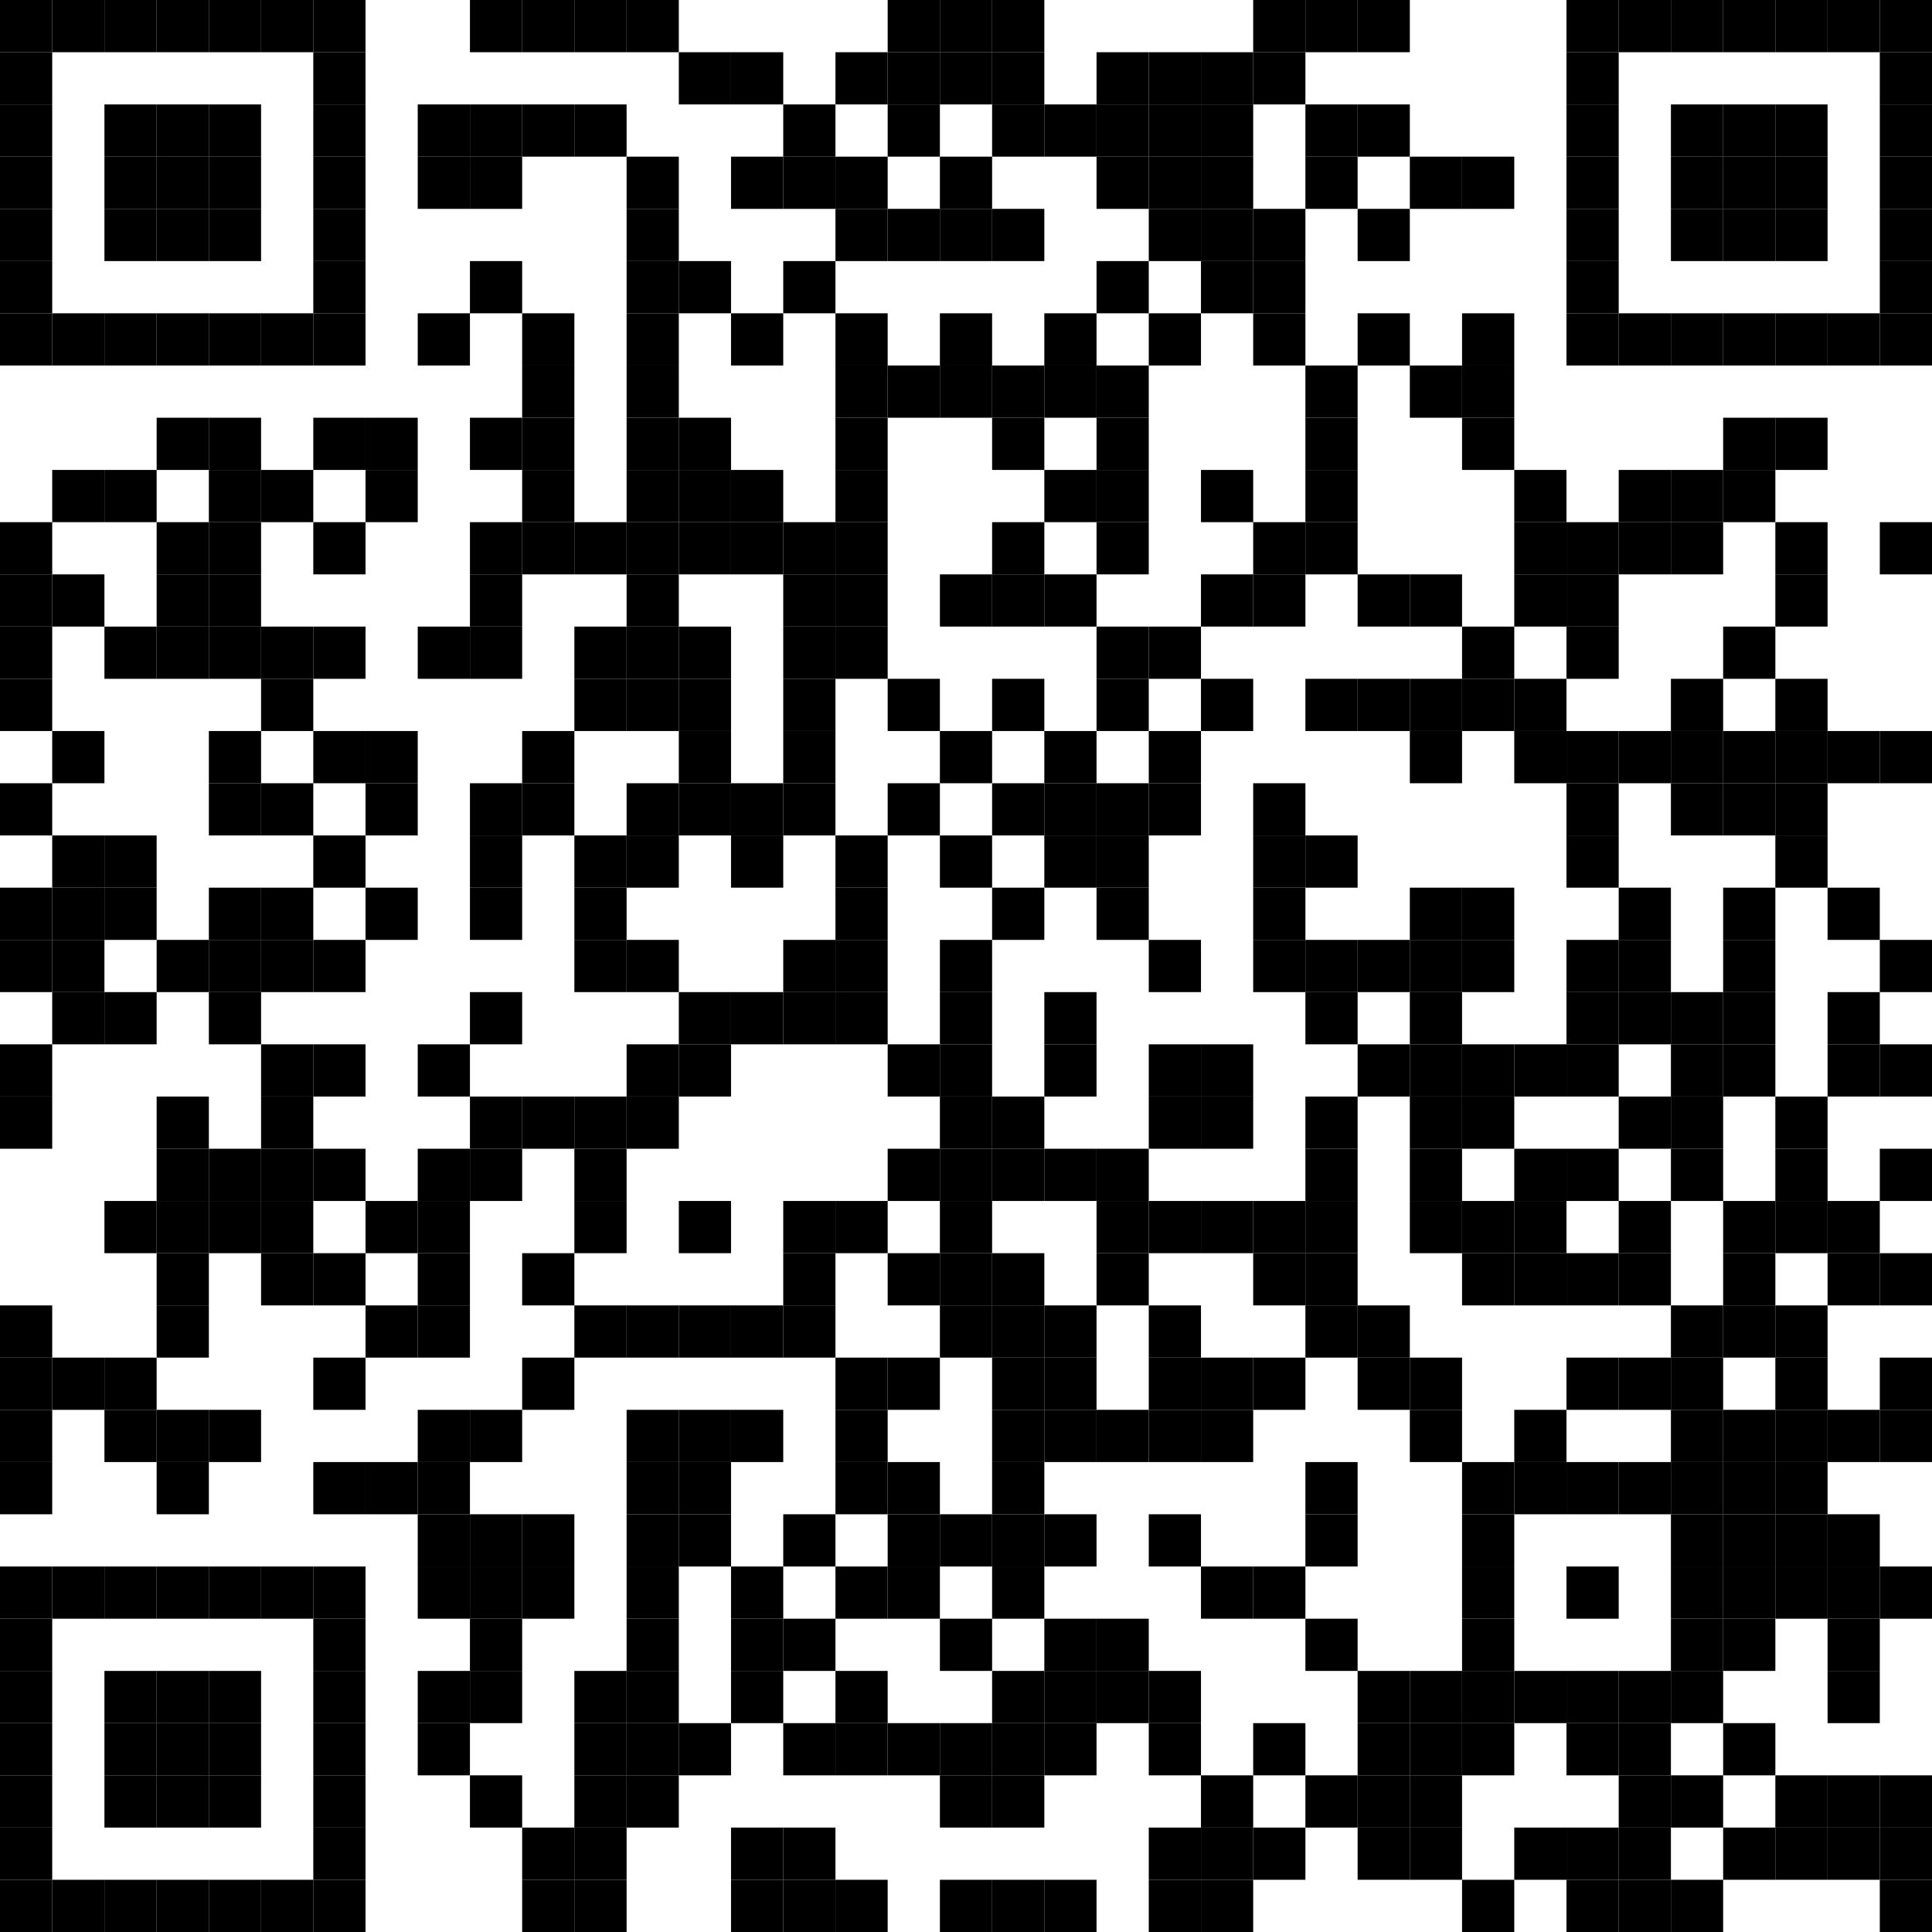 <?xml version="1.0" encoding="utf-8"?>
<!DOCTYPE svg PUBLIC "-//W3C//DTD SVG 1.0//EN" "http://www.w3.org/TR/2001/REC-SVG-20010904/DTD/svg10.dtd">
<svg xmlns="http://www.w3.org/2000/svg" xml:space="preserve" xmlns:xlink="http://www.w3.org/1999/xlink" width="999" height="999" viewBox="0 0 999 999">
<desc></desc>
<rect width="999" height="999" fill="#ffffff" cx="0" cy="0" />
<defs>
<rect id="p" width="27" height="27" />
</defs>
<g fill="#000000">
<use x="0" y="0" xlink:href="#p" />
<use x="27" y="0" xlink:href="#p" />
<use x="54" y="0" xlink:href="#p" />
<use x="81" y="0" xlink:href="#p" />
<use x="108" y="0" xlink:href="#p" />
<use x="135" y="0" xlink:href="#p" />
<use x="162" y="0" xlink:href="#p" />
<use x="243" y="0" xlink:href="#p" />
<use x="270" y="0" xlink:href="#p" />
<use x="297" y="0" xlink:href="#p" />
<use x="324" y="0" xlink:href="#p" />
<use x="459" y="0" xlink:href="#p" />
<use x="486" y="0" xlink:href="#p" />
<use x="513" y="0" xlink:href="#p" />
<use x="648" y="0" xlink:href="#p" />
<use x="675" y="0" xlink:href="#p" />
<use x="702" y="0" xlink:href="#p" />
<use x="810" y="0" xlink:href="#p" />
<use x="837" y="0" xlink:href="#p" />
<use x="864" y="0" xlink:href="#p" />
<use x="891" y="0" xlink:href="#p" />
<use x="918" y="0" xlink:href="#p" />
<use x="945" y="0" xlink:href="#p" />
<use x="972" y="0" xlink:href="#p" />
<use x="0" y="27" xlink:href="#p" />
<use x="162" y="27" xlink:href="#p" />
<use x="351" y="27" xlink:href="#p" />
<use x="378" y="27" xlink:href="#p" />
<use x="432" y="27" xlink:href="#p" />
<use x="459" y="27" xlink:href="#p" />
<use x="486" y="27" xlink:href="#p" />
<use x="513" y="27" xlink:href="#p" />
<use x="567" y="27" xlink:href="#p" />
<use x="594" y="27" xlink:href="#p" />
<use x="621" y="27" xlink:href="#p" />
<use x="648" y="27" xlink:href="#p" />
<use x="810" y="27" xlink:href="#p" />
<use x="972" y="27" xlink:href="#p" />
<use x="0" y="54" xlink:href="#p" />
<use x="54" y="54" xlink:href="#p" />
<use x="81" y="54" xlink:href="#p" />
<use x="108" y="54" xlink:href="#p" />
<use x="162" y="54" xlink:href="#p" />
<use x="216" y="54" xlink:href="#p" />
<use x="243" y="54" xlink:href="#p" />
<use x="270" y="54" xlink:href="#p" />
<use x="297" y="54" xlink:href="#p" />
<use x="405" y="54" xlink:href="#p" />
<use x="459" y="54" xlink:href="#p" />
<use x="513" y="54" xlink:href="#p" />
<use x="540" y="54" xlink:href="#p" />
<use x="567" y="54" xlink:href="#p" />
<use x="594" y="54" xlink:href="#p" />
<use x="621" y="54" xlink:href="#p" />
<use x="675" y="54" xlink:href="#p" />
<use x="702" y="54" xlink:href="#p" />
<use x="810" y="54" xlink:href="#p" />
<use x="864" y="54" xlink:href="#p" />
<use x="891" y="54" xlink:href="#p" />
<use x="918" y="54" xlink:href="#p" />
<use x="972" y="54" xlink:href="#p" />
<use x="0" y="81" xlink:href="#p" />
<use x="54" y="81" xlink:href="#p" />
<use x="81" y="81" xlink:href="#p" />
<use x="108" y="81" xlink:href="#p" />
<use x="162" y="81" xlink:href="#p" />
<use x="216" y="81" xlink:href="#p" />
<use x="243" y="81" xlink:href="#p" />
<use x="324" y="81" xlink:href="#p" />
<use x="378" y="81" xlink:href="#p" />
<use x="405" y="81" xlink:href="#p" />
<use x="432" y="81" xlink:href="#p" />
<use x="486" y="81" xlink:href="#p" />
<use x="567" y="81" xlink:href="#p" />
<use x="594" y="81" xlink:href="#p" />
<use x="621" y="81" xlink:href="#p" />
<use x="675" y="81" xlink:href="#p" />
<use x="729" y="81" xlink:href="#p" />
<use x="756" y="81" xlink:href="#p" />
<use x="810" y="81" xlink:href="#p" />
<use x="864" y="81" xlink:href="#p" />
<use x="891" y="81" xlink:href="#p" />
<use x="918" y="81" xlink:href="#p" />
<use x="972" y="81" xlink:href="#p" />
<use x="0" y="108" xlink:href="#p" />
<use x="54" y="108" xlink:href="#p" />
<use x="81" y="108" xlink:href="#p" />
<use x="108" y="108" xlink:href="#p" />
<use x="162" y="108" xlink:href="#p" />
<use x="324" y="108" xlink:href="#p" />
<use x="432" y="108" xlink:href="#p" />
<use x="459" y="108" xlink:href="#p" />
<use x="486" y="108" xlink:href="#p" />
<use x="513" y="108" xlink:href="#p" />
<use x="594" y="108" xlink:href="#p" />
<use x="621" y="108" xlink:href="#p" />
<use x="648" y="108" xlink:href="#p" />
<use x="702" y="108" xlink:href="#p" />
<use x="810" y="108" xlink:href="#p" />
<use x="864" y="108" xlink:href="#p" />
<use x="891" y="108" xlink:href="#p" />
<use x="918" y="108" xlink:href="#p" />
<use x="972" y="108" xlink:href="#p" />
<use x="0" y="135" xlink:href="#p" />
<use x="162" y="135" xlink:href="#p" />
<use x="243" y="135" xlink:href="#p" />
<use x="324" y="135" xlink:href="#p" />
<use x="351" y="135" xlink:href="#p" />
<use x="405" y="135" xlink:href="#p" />
<use x="567" y="135" xlink:href="#p" />
<use x="621" y="135" xlink:href="#p" />
<use x="648" y="135" xlink:href="#p" />
<use x="810" y="135" xlink:href="#p" />
<use x="972" y="135" xlink:href="#p" />
<use x="0" y="162" xlink:href="#p" />
<use x="27" y="162" xlink:href="#p" />
<use x="54" y="162" xlink:href="#p" />
<use x="81" y="162" xlink:href="#p" />
<use x="108" y="162" xlink:href="#p" />
<use x="135" y="162" xlink:href="#p" />
<use x="162" y="162" xlink:href="#p" />
<use x="216" y="162" xlink:href="#p" />
<use x="270" y="162" xlink:href="#p" />
<use x="324" y="162" xlink:href="#p" />
<use x="378" y="162" xlink:href="#p" />
<use x="432" y="162" xlink:href="#p" />
<use x="486" y="162" xlink:href="#p" />
<use x="540" y="162" xlink:href="#p" />
<use x="594" y="162" xlink:href="#p" />
<use x="648" y="162" xlink:href="#p" />
<use x="702" y="162" xlink:href="#p" />
<use x="756" y="162" xlink:href="#p" />
<use x="810" y="162" xlink:href="#p" />
<use x="837" y="162" xlink:href="#p" />
<use x="864" y="162" xlink:href="#p" />
<use x="891" y="162" xlink:href="#p" />
<use x="918" y="162" xlink:href="#p" />
<use x="945" y="162" xlink:href="#p" />
<use x="972" y="162" xlink:href="#p" />
<use x="270" y="189" xlink:href="#p" />
<use x="324" y="189" xlink:href="#p" />
<use x="432" y="189" xlink:href="#p" />
<use x="459" y="189" xlink:href="#p" />
<use x="486" y="189" xlink:href="#p" />
<use x="513" y="189" xlink:href="#p" />
<use x="540" y="189" xlink:href="#p" />
<use x="567" y="189" xlink:href="#p" />
<use x="675" y="189" xlink:href="#p" />
<use x="729" y="189" xlink:href="#p" />
<use x="756" y="189" xlink:href="#p" />
<use x="81" y="216" xlink:href="#p" />
<use x="108" y="216" xlink:href="#p" />
<use x="162" y="216" xlink:href="#p" />
<use x="189" y="216" xlink:href="#p" />
<use x="243" y="216" xlink:href="#p" />
<use x="270" y="216" xlink:href="#p" />
<use x="324" y="216" xlink:href="#p" />
<use x="351" y="216" xlink:href="#p" />
<use x="432" y="216" xlink:href="#p" />
<use x="513" y="216" xlink:href="#p" />
<use x="567" y="216" xlink:href="#p" />
<use x="675" y="216" xlink:href="#p" />
<use x="756" y="216" xlink:href="#p" />
<use x="891" y="216" xlink:href="#p" />
<use x="918" y="216" xlink:href="#p" />
<use x="27" y="243" xlink:href="#p" />
<use x="54" y="243" xlink:href="#p" />
<use x="108" y="243" xlink:href="#p" />
<use x="135" y="243" xlink:href="#p" />
<use x="189" y="243" xlink:href="#p" />
<use x="270" y="243" xlink:href="#p" />
<use x="324" y="243" xlink:href="#p" />
<use x="351" y="243" xlink:href="#p" />
<use x="378" y="243" xlink:href="#p" />
<use x="432" y="243" xlink:href="#p" />
<use x="540" y="243" xlink:href="#p" />
<use x="567" y="243" xlink:href="#p" />
<use x="621" y="243" xlink:href="#p" />
<use x="675" y="243" xlink:href="#p" />
<use x="783" y="243" xlink:href="#p" />
<use x="837" y="243" xlink:href="#p" />
<use x="864" y="243" xlink:href="#p" />
<use x="891" y="243" xlink:href="#p" />
<use x="0" y="270" xlink:href="#p" />
<use x="81" y="270" xlink:href="#p" />
<use x="108" y="270" xlink:href="#p" />
<use x="162" y="270" xlink:href="#p" />
<use x="243" y="270" xlink:href="#p" />
<use x="270" y="270" xlink:href="#p" />
<use x="297" y="270" xlink:href="#p" />
<use x="324" y="270" xlink:href="#p" />
<use x="351" y="270" xlink:href="#p" />
<use x="378" y="270" xlink:href="#p" />
<use x="405" y="270" xlink:href="#p" />
<use x="432" y="270" xlink:href="#p" />
<use x="513" y="270" xlink:href="#p" />
<use x="567" y="270" xlink:href="#p" />
<use x="648" y="270" xlink:href="#p" />
<use x="675" y="270" xlink:href="#p" />
<use x="783" y="270" xlink:href="#p" />
<use x="810" y="270" xlink:href="#p" />
<use x="837" y="270" xlink:href="#p" />
<use x="864" y="270" xlink:href="#p" />
<use x="918" y="270" xlink:href="#p" />
<use x="972" y="270" xlink:href="#p" />
<use x="0" y="297" xlink:href="#p" />
<use x="27" y="297" xlink:href="#p" />
<use x="81" y="297" xlink:href="#p" />
<use x="108" y="297" xlink:href="#p" />
<use x="243" y="297" xlink:href="#p" />
<use x="324" y="297" xlink:href="#p" />
<use x="405" y="297" xlink:href="#p" />
<use x="432" y="297" xlink:href="#p" />
<use x="486" y="297" xlink:href="#p" />
<use x="513" y="297" xlink:href="#p" />
<use x="540" y="297" xlink:href="#p" />
<use x="621" y="297" xlink:href="#p" />
<use x="648" y="297" xlink:href="#p" />
<use x="702" y="297" xlink:href="#p" />
<use x="729" y="297" xlink:href="#p" />
<use x="783" y="297" xlink:href="#p" />
<use x="810" y="297" xlink:href="#p" />
<use x="918" y="297" xlink:href="#p" />
<use x="0" y="324" xlink:href="#p" />
<use x="54" y="324" xlink:href="#p" />
<use x="81" y="324" xlink:href="#p" />
<use x="108" y="324" xlink:href="#p" />
<use x="135" y="324" xlink:href="#p" />
<use x="162" y="324" xlink:href="#p" />
<use x="216" y="324" xlink:href="#p" />
<use x="243" y="324" xlink:href="#p" />
<use x="297" y="324" xlink:href="#p" />
<use x="324" y="324" xlink:href="#p" />
<use x="351" y="324" xlink:href="#p" />
<use x="405" y="324" xlink:href="#p" />
<use x="432" y="324" xlink:href="#p" />
<use x="567" y="324" xlink:href="#p" />
<use x="594" y="324" xlink:href="#p" />
<use x="756" y="324" xlink:href="#p" />
<use x="810" y="324" xlink:href="#p" />
<use x="891" y="324" xlink:href="#p" />
<use x="0" y="351" xlink:href="#p" />
<use x="135" y="351" xlink:href="#p" />
<use x="297" y="351" xlink:href="#p" />
<use x="324" y="351" xlink:href="#p" />
<use x="351" y="351" xlink:href="#p" />
<use x="405" y="351" xlink:href="#p" />
<use x="459" y="351" xlink:href="#p" />
<use x="513" y="351" xlink:href="#p" />
<use x="567" y="351" xlink:href="#p" />
<use x="621" y="351" xlink:href="#p" />
<use x="675" y="351" xlink:href="#p" />
<use x="702" y="351" xlink:href="#p" />
<use x="729" y="351" xlink:href="#p" />
<use x="756" y="351" xlink:href="#p" />
<use x="783" y="351" xlink:href="#p" />
<use x="864" y="351" xlink:href="#p" />
<use x="918" y="351" xlink:href="#p" />
<use x="27" y="378" xlink:href="#p" />
<use x="108" y="378" xlink:href="#p" />
<use x="162" y="378" xlink:href="#p" />
<use x="189" y="378" xlink:href="#p" />
<use x="270" y="378" xlink:href="#p" />
<use x="351" y="378" xlink:href="#p" />
<use x="405" y="378" xlink:href="#p" />
<use x="486" y="378" xlink:href="#p" />
<use x="540" y="378" xlink:href="#p" />
<use x="594" y="378" xlink:href="#p" />
<use x="729" y="378" xlink:href="#p" />
<use x="783" y="378" xlink:href="#p" />
<use x="810" y="378" xlink:href="#p" />
<use x="837" y="378" xlink:href="#p" />
<use x="864" y="378" xlink:href="#p" />
<use x="891" y="378" xlink:href="#p" />
<use x="918" y="378" xlink:href="#p" />
<use x="945" y="378" xlink:href="#p" />
<use x="972" y="378" xlink:href="#p" />
<use x="0" y="405" xlink:href="#p" />
<use x="108" y="405" xlink:href="#p" />
<use x="135" y="405" xlink:href="#p" />
<use x="189" y="405" xlink:href="#p" />
<use x="243" y="405" xlink:href="#p" />
<use x="270" y="405" xlink:href="#p" />
<use x="324" y="405" xlink:href="#p" />
<use x="351" y="405" xlink:href="#p" />
<use x="378" y="405" xlink:href="#p" />
<use x="405" y="405" xlink:href="#p" />
<use x="459" y="405" xlink:href="#p" />
<use x="513" y="405" xlink:href="#p" />
<use x="540" y="405" xlink:href="#p" />
<use x="567" y="405" xlink:href="#p" />
<use x="594" y="405" xlink:href="#p" />
<use x="648" y="405" xlink:href="#p" />
<use x="810" y="405" xlink:href="#p" />
<use x="864" y="405" xlink:href="#p" />
<use x="891" y="405" xlink:href="#p" />
<use x="918" y="405" xlink:href="#p" />
<use x="27" y="432" xlink:href="#p" />
<use x="54" y="432" xlink:href="#p" />
<use x="162" y="432" xlink:href="#p" />
<use x="243" y="432" xlink:href="#p" />
<use x="297" y="432" xlink:href="#p" />
<use x="324" y="432" xlink:href="#p" />
<use x="378" y="432" xlink:href="#p" />
<use x="432" y="432" xlink:href="#p" />
<use x="486" y="432" xlink:href="#p" />
<use x="540" y="432" xlink:href="#p" />
<use x="567" y="432" xlink:href="#p" />
<use x="648" y="432" xlink:href="#p" />
<use x="675" y="432" xlink:href="#p" />
<use x="810" y="432" xlink:href="#p" />
<use x="918" y="432" xlink:href="#p" />
<use x="0" y="459" xlink:href="#p" />
<use x="27" y="459" xlink:href="#p" />
<use x="54" y="459" xlink:href="#p" />
<use x="108" y="459" xlink:href="#p" />
<use x="135" y="459" xlink:href="#p" />
<use x="189" y="459" xlink:href="#p" />
<use x="243" y="459" xlink:href="#p" />
<use x="297" y="459" xlink:href="#p" />
<use x="432" y="459" xlink:href="#p" />
<use x="513" y="459" xlink:href="#p" />
<use x="567" y="459" xlink:href="#p" />
<use x="648" y="459" xlink:href="#p" />
<use x="729" y="459" xlink:href="#p" />
<use x="756" y="459" xlink:href="#p" />
<use x="837" y="459" xlink:href="#p" />
<use x="891" y="459" xlink:href="#p" />
<use x="945" y="459" xlink:href="#p" />
<use x="0" y="486" xlink:href="#p" />
<use x="27" y="486" xlink:href="#p" />
<use x="81" y="486" xlink:href="#p" />
<use x="108" y="486" xlink:href="#p" />
<use x="135" y="486" xlink:href="#p" />
<use x="162" y="486" xlink:href="#p" />
<use x="297" y="486" xlink:href="#p" />
<use x="324" y="486" xlink:href="#p" />
<use x="405" y="486" xlink:href="#p" />
<use x="432" y="486" xlink:href="#p" />
<use x="486" y="486" xlink:href="#p" />
<use x="594" y="486" xlink:href="#p" />
<use x="648" y="486" xlink:href="#p" />
<use x="675" y="486" xlink:href="#p" />
<use x="702" y="486" xlink:href="#p" />
<use x="729" y="486" xlink:href="#p" />
<use x="756" y="486" xlink:href="#p" />
<use x="810" y="486" xlink:href="#p" />
<use x="837" y="486" xlink:href="#p" />
<use x="891" y="486" xlink:href="#p" />
<use x="972" y="486" xlink:href="#p" />
<use x="27" y="513" xlink:href="#p" />
<use x="54" y="513" xlink:href="#p" />
<use x="108" y="513" xlink:href="#p" />
<use x="243" y="513" xlink:href="#p" />
<use x="351" y="513" xlink:href="#p" />
<use x="378" y="513" xlink:href="#p" />
<use x="405" y="513" xlink:href="#p" />
<use x="432" y="513" xlink:href="#p" />
<use x="486" y="513" xlink:href="#p" />
<use x="540" y="513" xlink:href="#p" />
<use x="675" y="513" xlink:href="#p" />
<use x="729" y="513" xlink:href="#p" />
<use x="810" y="513" xlink:href="#p" />
<use x="837" y="513" xlink:href="#p" />
<use x="864" y="513" xlink:href="#p" />
<use x="891" y="513" xlink:href="#p" />
<use x="945" y="513" xlink:href="#p" />
<use x="0" y="540" xlink:href="#p" />
<use x="135" y="540" xlink:href="#p" />
<use x="162" y="540" xlink:href="#p" />
<use x="216" y="540" xlink:href="#p" />
<use x="324" y="540" xlink:href="#p" />
<use x="351" y="540" xlink:href="#p" />
<use x="459" y="540" xlink:href="#p" />
<use x="486" y="540" xlink:href="#p" />
<use x="540" y="540" xlink:href="#p" />
<use x="594" y="540" xlink:href="#p" />
<use x="621" y="540" xlink:href="#p" />
<use x="702" y="540" xlink:href="#p" />
<use x="729" y="540" xlink:href="#p" />
<use x="756" y="540" xlink:href="#p" />
<use x="783" y="540" xlink:href="#p" />
<use x="810" y="540" xlink:href="#p" />
<use x="864" y="540" xlink:href="#p" />
<use x="891" y="540" xlink:href="#p" />
<use x="945" y="540" xlink:href="#p" />
<use x="972" y="540" xlink:href="#p" />
<use x="0" y="567" xlink:href="#p" />
<use x="81" y="567" xlink:href="#p" />
<use x="135" y="567" xlink:href="#p" />
<use x="243" y="567" xlink:href="#p" />
<use x="270" y="567" xlink:href="#p" />
<use x="297" y="567" xlink:href="#p" />
<use x="324" y="567" xlink:href="#p" />
<use x="486" y="567" xlink:href="#p" />
<use x="513" y="567" xlink:href="#p" />
<use x="594" y="567" xlink:href="#p" />
<use x="621" y="567" xlink:href="#p" />
<use x="675" y="567" xlink:href="#p" />
<use x="729" y="567" xlink:href="#p" />
<use x="756" y="567" xlink:href="#p" />
<use x="837" y="567" xlink:href="#p" />
<use x="864" y="567" xlink:href="#p" />
<use x="918" y="567" xlink:href="#p" />
<use x="81" y="594" xlink:href="#p" />
<use x="108" y="594" xlink:href="#p" />
<use x="135" y="594" xlink:href="#p" />
<use x="162" y="594" xlink:href="#p" />
<use x="216" y="594" xlink:href="#p" />
<use x="243" y="594" xlink:href="#p" />
<use x="297" y="594" xlink:href="#p" />
<use x="459" y="594" xlink:href="#p" />
<use x="486" y="594" xlink:href="#p" />
<use x="513" y="594" xlink:href="#p" />
<use x="540" y="594" xlink:href="#p" />
<use x="567" y="594" xlink:href="#p" />
<use x="675" y="594" xlink:href="#p" />
<use x="729" y="594" xlink:href="#p" />
<use x="783" y="594" xlink:href="#p" />
<use x="810" y="594" xlink:href="#p" />
<use x="864" y="594" xlink:href="#p" />
<use x="918" y="594" xlink:href="#p" />
<use x="972" y="594" xlink:href="#p" />
<use x="54" y="621" xlink:href="#p" />
<use x="81" y="621" xlink:href="#p" />
<use x="108" y="621" xlink:href="#p" />
<use x="135" y="621" xlink:href="#p" />
<use x="189" y="621" xlink:href="#p" />
<use x="216" y="621" xlink:href="#p" />
<use x="297" y="621" xlink:href="#p" />
<use x="351" y="621" xlink:href="#p" />
<use x="405" y="621" xlink:href="#p" />
<use x="432" y="621" xlink:href="#p" />
<use x="486" y="621" xlink:href="#p" />
<use x="567" y="621" xlink:href="#p" />
<use x="594" y="621" xlink:href="#p" />
<use x="621" y="621" xlink:href="#p" />
<use x="648" y="621" xlink:href="#p" />
<use x="675" y="621" xlink:href="#p" />
<use x="729" y="621" xlink:href="#p" />
<use x="756" y="621" xlink:href="#p" />
<use x="783" y="621" xlink:href="#p" />
<use x="837" y="621" xlink:href="#p" />
<use x="891" y="621" xlink:href="#p" />
<use x="918" y="621" xlink:href="#p" />
<use x="945" y="621" xlink:href="#p" />
<use x="81" y="648" xlink:href="#p" />
<use x="135" y="648" xlink:href="#p" />
<use x="162" y="648" xlink:href="#p" />
<use x="216" y="648" xlink:href="#p" />
<use x="270" y="648" xlink:href="#p" />
<use x="405" y="648" xlink:href="#p" />
<use x="459" y="648" xlink:href="#p" />
<use x="486" y="648" xlink:href="#p" />
<use x="513" y="648" xlink:href="#p" />
<use x="567" y="648" xlink:href="#p" />
<use x="648" y="648" xlink:href="#p" />
<use x="675" y="648" xlink:href="#p" />
<use x="756" y="648" xlink:href="#p" />
<use x="783" y="648" xlink:href="#p" />
<use x="810" y="648" xlink:href="#p" />
<use x="837" y="648" xlink:href="#p" />
<use x="891" y="648" xlink:href="#p" />
<use x="945" y="648" xlink:href="#p" />
<use x="972" y="648" xlink:href="#p" />
<use x="0" y="675" xlink:href="#p" />
<use x="81" y="675" xlink:href="#p" />
<use x="189" y="675" xlink:href="#p" />
<use x="216" y="675" xlink:href="#p" />
<use x="297" y="675" xlink:href="#p" />
<use x="324" y="675" xlink:href="#p" />
<use x="351" y="675" xlink:href="#p" />
<use x="378" y="675" xlink:href="#p" />
<use x="405" y="675" xlink:href="#p" />
<use x="486" y="675" xlink:href="#p" />
<use x="513" y="675" xlink:href="#p" />
<use x="540" y="675" xlink:href="#p" />
<use x="594" y="675" xlink:href="#p" />
<use x="675" y="675" xlink:href="#p" />
<use x="702" y="675" xlink:href="#p" />
<use x="864" y="675" xlink:href="#p" />
<use x="891" y="675" xlink:href="#p" />
<use x="918" y="675" xlink:href="#p" />
<use x="0" y="702" xlink:href="#p" />
<use x="27" y="702" xlink:href="#p" />
<use x="54" y="702" xlink:href="#p" />
<use x="162" y="702" xlink:href="#p" />
<use x="270" y="702" xlink:href="#p" />
<use x="432" y="702" xlink:href="#p" />
<use x="459" y="702" xlink:href="#p" />
<use x="513" y="702" xlink:href="#p" />
<use x="540" y="702" xlink:href="#p" />
<use x="594" y="702" xlink:href="#p" />
<use x="621" y="702" xlink:href="#p" />
<use x="648" y="702" xlink:href="#p" />
<use x="702" y="702" xlink:href="#p" />
<use x="729" y="702" xlink:href="#p" />
<use x="810" y="702" xlink:href="#p" />
<use x="837" y="702" xlink:href="#p" />
<use x="864" y="702" xlink:href="#p" />
<use x="918" y="702" xlink:href="#p" />
<use x="972" y="702" xlink:href="#p" />
<use x="0" y="729" xlink:href="#p" />
<use x="54" y="729" xlink:href="#p" />
<use x="81" y="729" xlink:href="#p" />
<use x="108" y="729" xlink:href="#p" />
<use x="216" y="729" xlink:href="#p" />
<use x="243" y="729" xlink:href="#p" />
<use x="324" y="729" xlink:href="#p" />
<use x="351" y="729" xlink:href="#p" />
<use x="378" y="729" xlink:href="#p" />
<use x="432" y="729" xlink:href="#p" />
<use x="513" y="729" xlink:href="#p" />
<use x="540" y="729" xlink:href="#p" />
<use x="567" y="729" xlink:href="#p" />
<use x="594" y="729" xlink:href="#p" />
<use x="621" y="729" xlink:href="#p" />
<use x="729" y="729" xlink:href="#p" />
<use x="783" y="729" xlink:href="#p" />
<use x="864" y="729" xlink:href="#p" />
<use x="891" y="729" xlink:href="#p" />
<use x="918" y="729" xlink:href="#p" />
<use x="945" y="729" xlink:href="#p" />
<use x="972" y="729" xlink:href="#p" />
<use x="0" y="756" xlink:href="#p" />
<use x="81" y="756" xlink:href="#p" />
<use x="162" y="756" xlink:href="#p" />
<use x="189" y="756" xlink:href="#p" />
<use x="216" y="756" xlink:href="#p" />
<use x="324" y="756" xlink:href="#p" />
<use x="351" y="756" xlink:href="#p" />
<use x="432" y="756" xlink:href="#p" />
<use x="459" y="756" xlink:href="#p" />
<use x="513" y="756" xlink:href="#p" />
<use x="675" y="756" xlink:href="#p" />
<use x="756" y="756" xlink:href="#p" />
<use x="783" y="756" xlink:href="#p" />
<use x="810" y="756" xlink:href="#p" />
<use x="837" y="756" xlink:href="#p" />
<use x="864" y="756" xlink:href="#p" />
<use x="891" y="756" xlink:href="#p" />
<use x="918" y="756" xlink:href="#p" />
<use x="216" y="783" xlink:href="#p" />
<use x="243" y="783" xlink:href="#p" />
<use x="270" y="783" xlink:href="#p" />
<use x="324" y="783" xlink:href="#p" />
<use x="351" y="783" xlink:href="#p" />
<use x="405" y="783" xlink:href="#p" />
<use x="459" y="783" xlink:href="#p" />
<use x="486" y="783" xlink:href="#p" />
<use x="513" y="783" xlink:href="#p" />
<use x="540" y="783" xlink:href="#p" />
<use x="594" y="783" xlink:href="#p" />
<use x="675" y="783" xlink:href="#p" />
<use x="756" y="783" xlink:href="#p" />
<use x="864" y="783" xlink:href="#p" />
<use x="891" y="783" xlink:href="#p" />
<use x="918" y="783" xlink:href="#p" />
<use x="945" y="783" xlink:href="#p" />
<use x="0" y="810" xlink:href="#p" />
<use x="27" y="810" xlink:href="#p" />
<use x="54" y="810" xlink:href="#p" />
<use x="81" y="810" xlink:href="#p" />
<use x="108" y="810" xlink:href="#p" />
<use x="135" y="810" xlink:href="#p" />
<use x="162" y="810" xlink:href="#p" />
<use x="216" y="810" xlink:href="#p" />
<use x="243" y="810" xlink:href="#p" />
<use x="270" y="810" xlink:href="#p" />
<use x="324" y="810" xlink:href="#p" />
<use x="378" y="810" xlink:href="#p" />
<use x="432" y="810" xlink:href="#p" />
<use x="459" y="810" xlink:href="#p" />
<use x="513" y="810" xlink:href="#p" />
<use x="621" y="810" xlink:href="#p" />
<use x="648" y="810" xlink:href="#p" />
<use x="756" y="810" xlink:href="#p" />
<use x="810" y="810" xlink:href="#p" />
<use x="864" y="810" xlink:href="#p" />
<use x="891" y="810" xlink:href="#p" />
<use x="918" y="810" xlink:href="#p" />
<use x="945" y="810" xlink:href="#p" />
<use x="972" y="810" xlink:href="#p" />
<use x="0" y="837" xlink:href="#p" />
<use x="162" y="837" xlink:href="#p" />
<use x="243" y="837" xlink:href="#p" />
<use x="324" y="837" xlink:href="#p" />
<use x="378" y="837" xlink:href="#p" />
<use x="405" y="837" xlink:href="#p" />
<use x="486" y="837" xlink:href="#p" />
<use x="540" y="837" xlink:href="#p" />
<use x="567" y="837" xlink:href="#p" />
<use x="675" y="837" xlink:href="#p" />
<use x="756" y="837" xlink:href="#p" />
<use x="864" y="837" xlink:href="#p" />
<use x="891" y="837" xlink:href="#p" />
<use x="945" y="837" xlink:href="#p" />
<use x="0" y="864" xlink:href="#p" />
<use x="54" y="864" xlink:href="#p" />
<use x="81" y="864" xlink:href="#p" />
<use x="108" y="864" xlink:href="#p" />
<use x="162" y="864" xlink:href="#p" />
<use x="216" y="864" xlink:href="#p" />
<use x="243" y="864" xlink:href="#p" />
<use x="297" y="864" xlink:href="#p" />
<use x="324" y="864" xlink:href="#p" />
<use x="378" y="864" xlink:href="#p" />
<use x="432" y="864" xlink:href="#p" />
<use x="513" y="864" xlink:href="#p" />
<use x="540" y="864" xlink:href="#p" />
<use x="567" y="864" xlink:href="#p" />
<use x="594" y="864" xlink:href="#p" />
<use x="702" y="864" xlink:href="#p" />
<use x="729" y="864" xlink:href="#p" />
<use x="756" y="864" xlink:href="#p" />
<use x="783" y="864" xlink:href="#p" />
<use x="810" y="864" xlink:href="#p" />
<use x="837" y="864" xlink:href="#p" />
<use x="864" y="864" xlink:href="#p" />
<use x="945" y="864" xlink:href="#p" />
<use x="0" y="891" xlink:href="#p" />
<use x="54" y="891" xlink:href="#p" />
<use x="81" y="891" xlink:href="#p" />
<use x="108" y="891" xlink:href="#p" />
<use x="162" y="891" xlink:href="#p" />
<use x="216" y="891" xlink:href="#p" />
<use x="297" y="891" xlink:href="#p" />
<use x="324" y="891" xlink:href="#p" />
<use x="351" y="891" xlink:href="#p" />
<use x="405" y="891" xlink:href="#p" />
<use x="432" y="891" xlink:href="#p" />
<use x="459" y="891" xlink:href="#p" />
<use x="486" y="891" xlink:href="#p" />
<use x="513" y="891" xlink:href="#p" />
<use x="540" y="891" xlink:href="#p" />
<use x="594" y="891" xlink:href="#p" />
<use x="648" y="891" xlink:href="#p" />
<use x="702" y="891" xlink:href="#p" />
<use x="729" y="891" xlink:href="#p" />
<use x="756" y="891" xlink:href="#p" />
<use x="810" y="891" xlink:href="#p" />
<use x="837" y="891" xlink:href="#p" />
<use x="891" y="891" xlink:href="#p" />
<use x="0" y="918" xlink:href="#p" />
<use x="54" y="918" xlink:href="#p" />
<use x="81" y="918" xlink:href="#p" />
<use x="108" y="918" xlink:href="#p" />
<use x="162" y="918" xlink:href="#p" />
<use x="243" y="918" xlink:href="#p" />
<use x="297" y="918" xlink:href="#p" />
<use x="324" y="918" xlink:href="#p" />
<use x="486" y="918" xlink:href="#p" />
<use x="513" y="918" xlink:href="#p" />
<use x="621" y="918" xlink:href="#p" />
<use x="675" y="918" xlink:href="#p" />
<use x="702" y="918" xlink:href="#p" />
<use x="729" y="918" xlink:href="#p" />
<use x="837" y="918" xlink:href="#p" />
<use x="864" y="918" xlink:href="#p" />
<use x="918" y="918" xlink:href="#p" />
<use x="945" y="918" xlink:href="#p" />
<use x="972" y="918" xlink:href="#p" />
<use x="0" y="945" xlink:href="#p" />
<use x="162" y="945" xlink:href="#p" />
<use x="270" y="945" xlink:href="#p" />
<use x="297" y="945" xlink:href="#p" />
<use x="378" y="945" xlink:href="#p" />
<use x="405" y="945" xlink:href="#p" />
<use x="594" y="945" xlink:href="#p" />
<use x="621" y="945" xlink:href="#p" />
<use x="648" y="945" xlink:href="#p" />
<use x="702" y="945" xlink:href="#p" />
<use x="729" y="945" xlink:href="#p" />
<use x="783" y="945" xlink:href="#p" />
<use x="810" y="945" xlink:href="#p" />
<use x="837" y="945" xlink:href="#p" />
<use x="891" y="945" xlink:href="#p" />
<use x="918" y="945" xlink:href="#p" />
<use x="945" y="945" xlink:href="#p" />
<use x="972" y="945" xlink:href="#p" />
<use x="0" y="972" xlink:href="#p" />
<use x="27" y="972" xlink:href="#p" />
<use x="54" y="972" xlink:href="#p" />
<use x="81" y="972" xlink:href="#p" />
<use x="108" y="972" xlink:href="#p" />
<use x="135" y="972" xlink:href="#p" />
<use x="162" y="972" xlink:href="#p" />
<use x="270" y="972" xlink:href="#p" />
<use x="297" y="972" xlink:href="#p" />
<use x="378" y="972" xlink:href="#p" />
<use x="405" y="972" xlink:href="#p" />
<use x="432" y="972" xlink:href="#p" />
<use x="486" y="972" xlink:href="#p" />
<use x="513" y="972" xlink:href="#p" />
<use x="540" y="972" xlink:href="#p" />
<use x="594" y="972" xlink:href="#p" />
<use x="621" y="972" xlink:href="#p" />
<use x="756" y="972" xlink:href="#p" />
<use x="810" y="972" xlink:href="#p" />
<use x="837" y="972" xlink:href="#p" />
<use x="864" y="972" xlink:href="#p" />
<use x="972" y="972" xlink:href="#p" />
</g>
</svg>